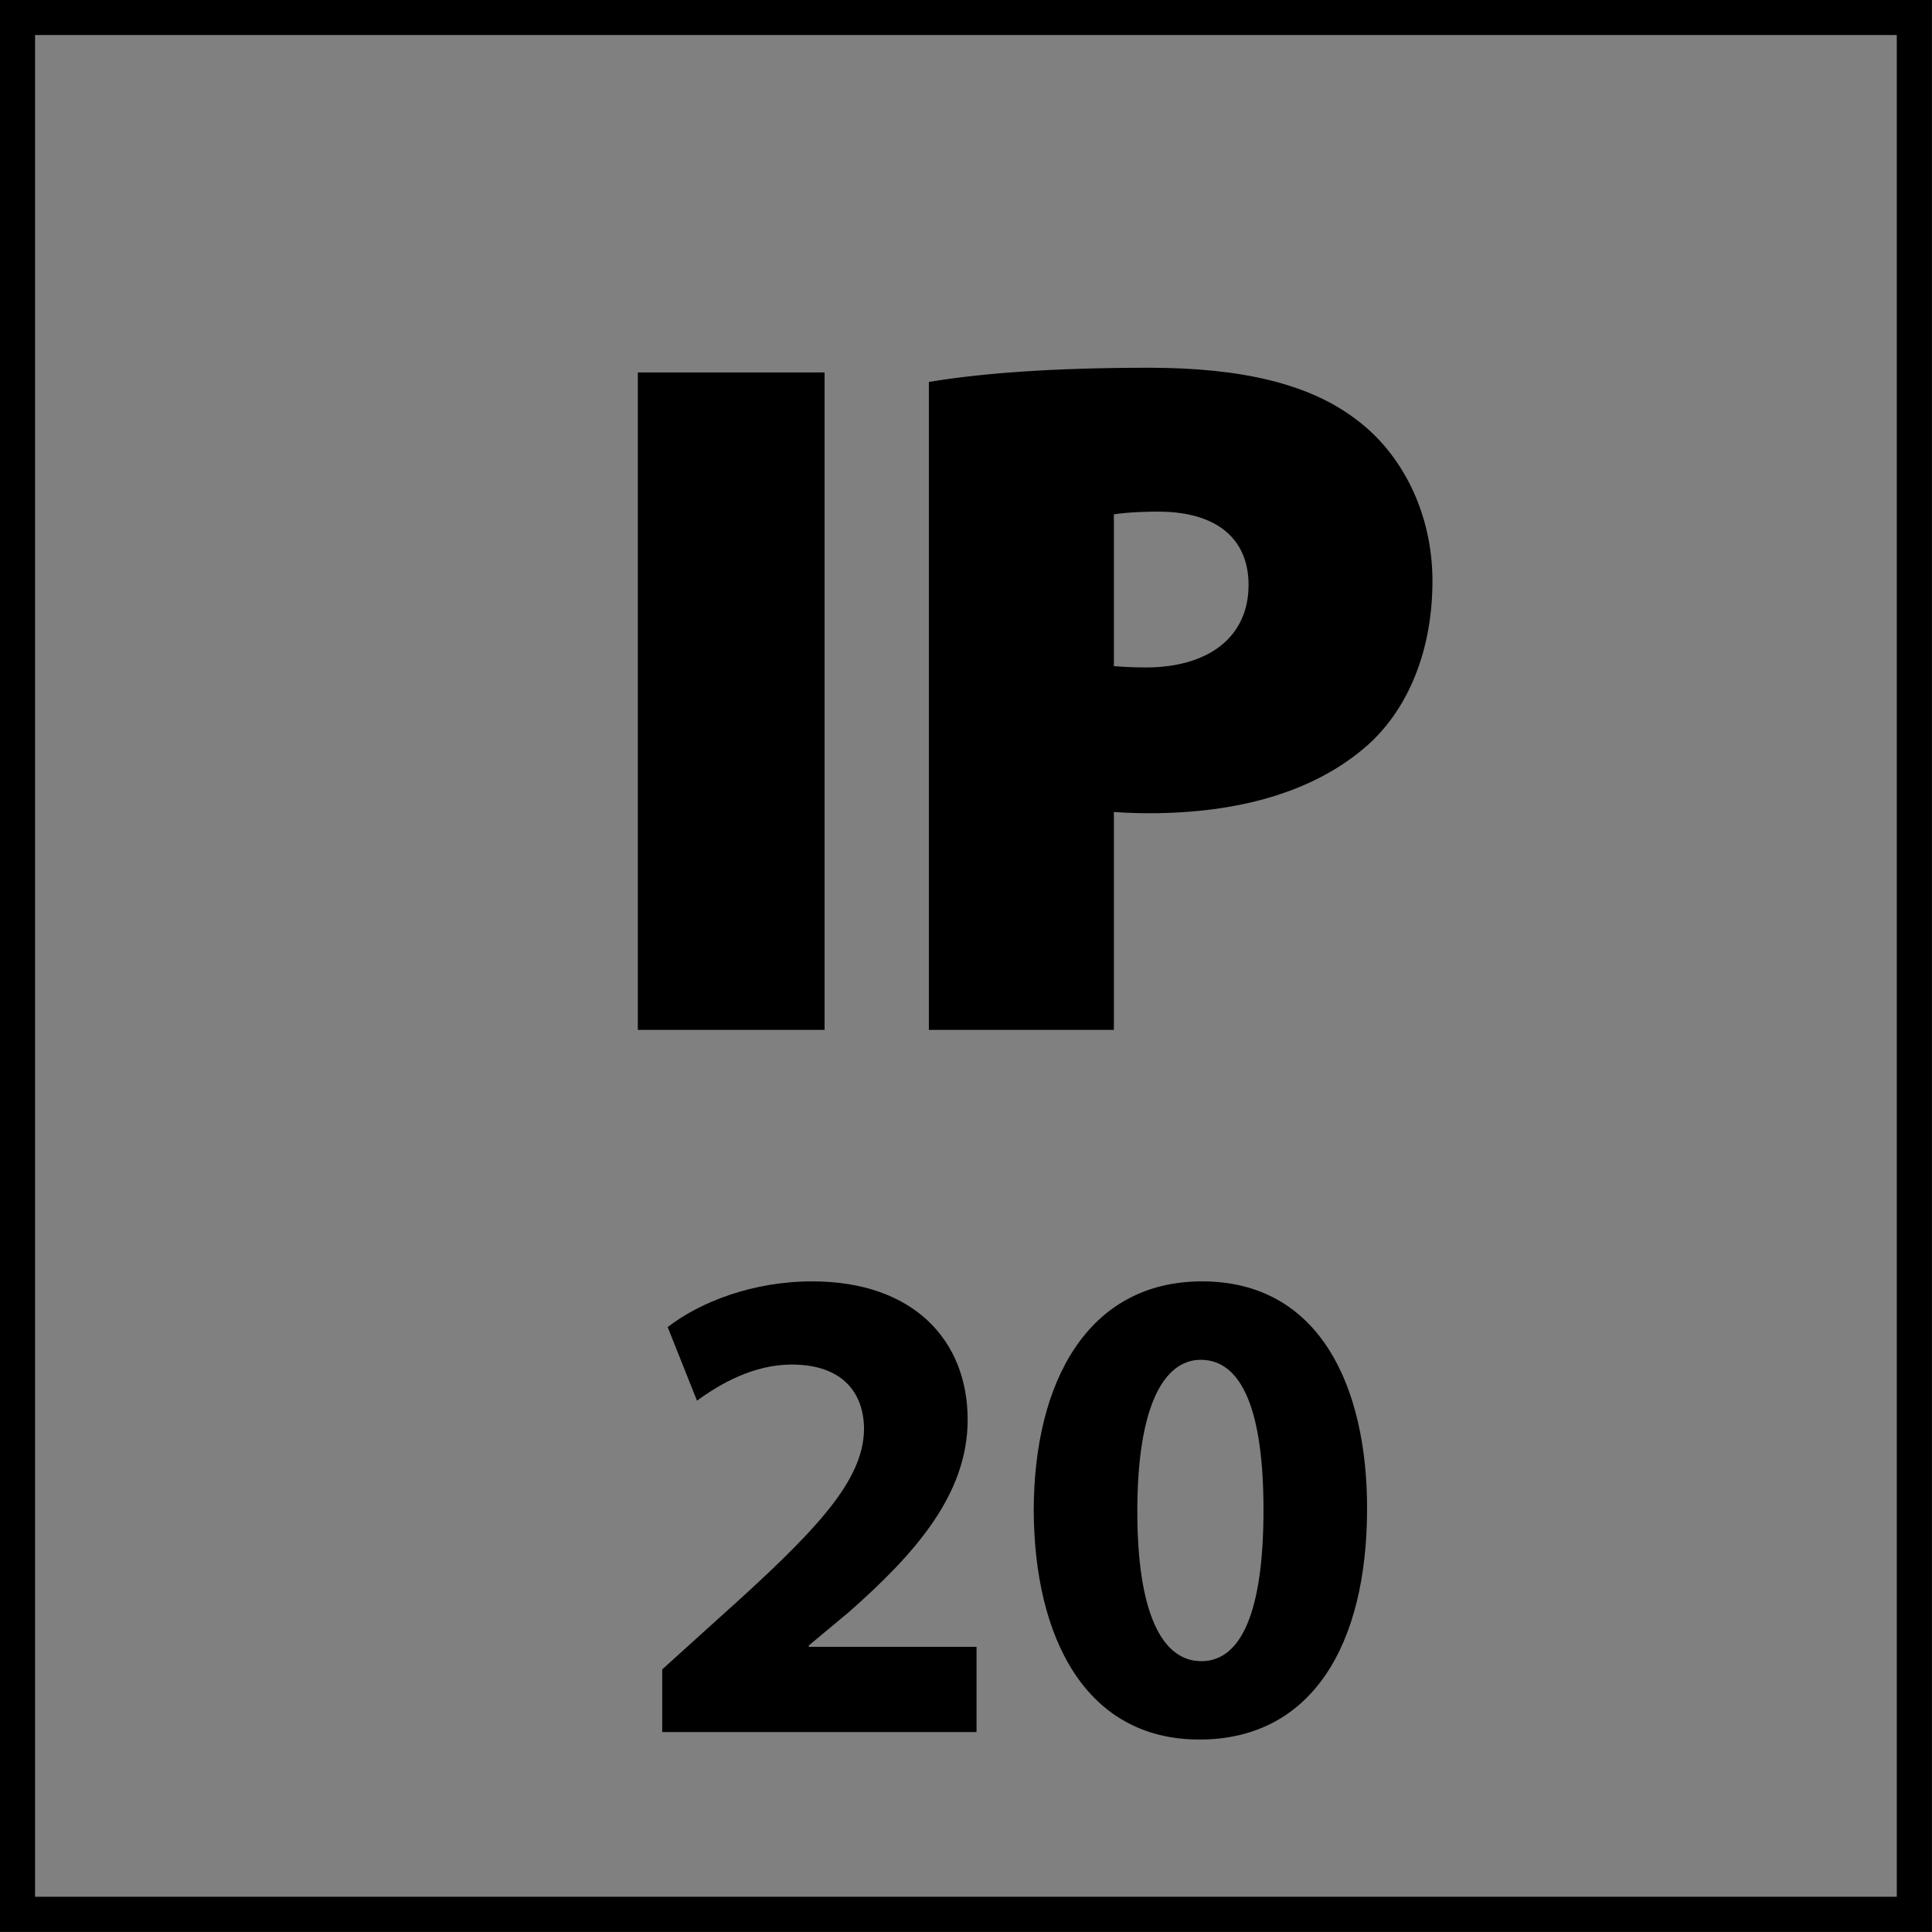 <?xml version="1.0" encoding="utf-8"?>
<!-- Generator: Adobe Illustrator 14.0.0, SVG Export Plug-In . SVG Version: 6.00 Build 43363)  -->
<!DOCTYPE svg PUBLIC "-//W3C//DTD SVG 1.1//EN" "http://www.w3.org/Graphics/SVG/1.1/DTD/svg11.dtd">
<svg version="1.1" id="Layer_1" xmlns="http://www.w3.org/2000/svg" xmlns:xlink="http://www.w3.org/1999/xlink" x="0px" y="0px"
	 width="55px" height="55px" viewBox="0 0 55 55" enable-background="new 0 0 55 55" xml:space="preserve">
<rect x="0" y="0" width="55" height="55" fill="#808080" stroke="none"/>
<rect x="18.361" y="10.805" width="4.914" height="18.312"/>
<g>
	<defs>
		<rect id="SVGID_1_" x="-0.004" y="-0.004" width="55.008" height="55.008"/>
	</defs>
	<clipPath id="SVGID_2_">
		<use xlink:href="#SVGID_1_"  overflow="visible"/>
	</clipPath>
	<path clip-path="url(#SVGID_2_)" fill="#FFFFFF" d="M31.508,19.146c0.271,0.027,0.597,0.056,1.111,0.056
		c1.904,0,3.099-0.977,3.099-2.554c0-1.359-0.895-2.281-2.771-2.281c-0.707,0-1.193,0.053-1.439,0.106V19.146z M26.644,11.078
		c1.333-0.216,3.259-0.406,6.031-0.406c2.635,0,4.539,0.488,5.815,1.467c1.247,0.921,2.094,2.527,2.094,4.399
		c0,1.85-0.625,3.454-1.797,4.51c-1.469,1.305-3.613,1.903-6.083,1.903c-0.489,0-0.899-0.053-1.196-0.053v6.219h-4.864V11.078z"/>
	<path clip-path="url(#SVGID_2_)" d="M26.645,29.117h4.863v-6.222c0.297,0.029,0.732,0.054,1.196,0.054
		c2.47,0,4.614-0.57,6.111-1.901c1.144-1.035,1.762-2.662,1.762-4.51c0-1.872-0.84-3.505-2.087-4.432
		c-1.276-0.977-3.152-1.435-5.786-1.435c-2.801,0-4.727,0.164-6.059,0.374V29.117z M31.508,14.474
		c0.246-0.054,0.732-0.111,1.465-0.111c1.851,0,2.773,0.925,2.773,2.286c0,1.577-1.197,2.554-3.127,2.554
		c-0.515,0-0.84-0.031-1.111-0.056V14.474z M18.36,29.117h4.912V10.805H18.36V29.117z"/>
	<path clip-path="url(#SVGID_2_)" fill="none" stroke="#000000" stroke-width="0.404" d="M26.645,29.117h4.863v-6.222
		c0.297,0.029,0.732,0.054,1.196,0.054c2.47,0,4.614-0.57,6.111-1.901c1.144-1.035,1.762-2.662,1.762-4.51
		c0-1.872-0.84-3.505-2.087-4.432c-1.276-0.977-3.152-1.435-5.786-1.435c-2.801,0-4.727,0.164-6.059,0.374V29.117z M31.508,14.474
		c0.246-0.054,0.732-0.111,1.465-0.111c1.851,0,2.773,0.925,2.773,2.286c0,1.577-1.197,2.554-3.127,2.554
		c-0.515,0-0.84-0.031-1.111-0.056V14.474z M18.36,29.117h4.912V10.805H18.36V29.117z"/>
</g>
<g>
	<path d="M18.852,49.309v-1.785l1.611-1.457c2.775-2.484,4.114-3.9,4.134-5.375c0-1.029-0.602-1.846-2.057-1.846
		c-1.087,0-2.038,0.545-2.698,1.029l-0.835-2.096c0.932-0.719,2.426-1.301,4.115-1.301c2.873,0,4.425,1.67,4.425,3.939
		c0,2.137-1.514,3.824-3.357,5.455l-1.165,0.971v0.039H27.8v2.426H18.852z"/>
	<path d="M38.918,42.941c0,3.883-1.572,6.58-4.773,6.58c-3.262,0-4.697-2.93-4.717-6.502c0-3.668,1.533-6.541,4.793-6.541
		C37.578,36.479,38.918,39.486,38.918,42.941z M32.377,43.02c0,2.893,0.699,4.27,1.824,4.27c1.146,0,1.768-1.436,1.768-4.309
		c0-2.795-0.602-4.27-1.787-4.27C33.115,38.711,32.377,40.07,32.377,43.02z"/>
</g>
<g>
	<g>
		<path d="M53.998,0.997v53h-53v-53H53.998 M54.998-0.003h-55v55h55V-0.003L54.998-0.003z"/>
	</g>
</g>
</svg>

